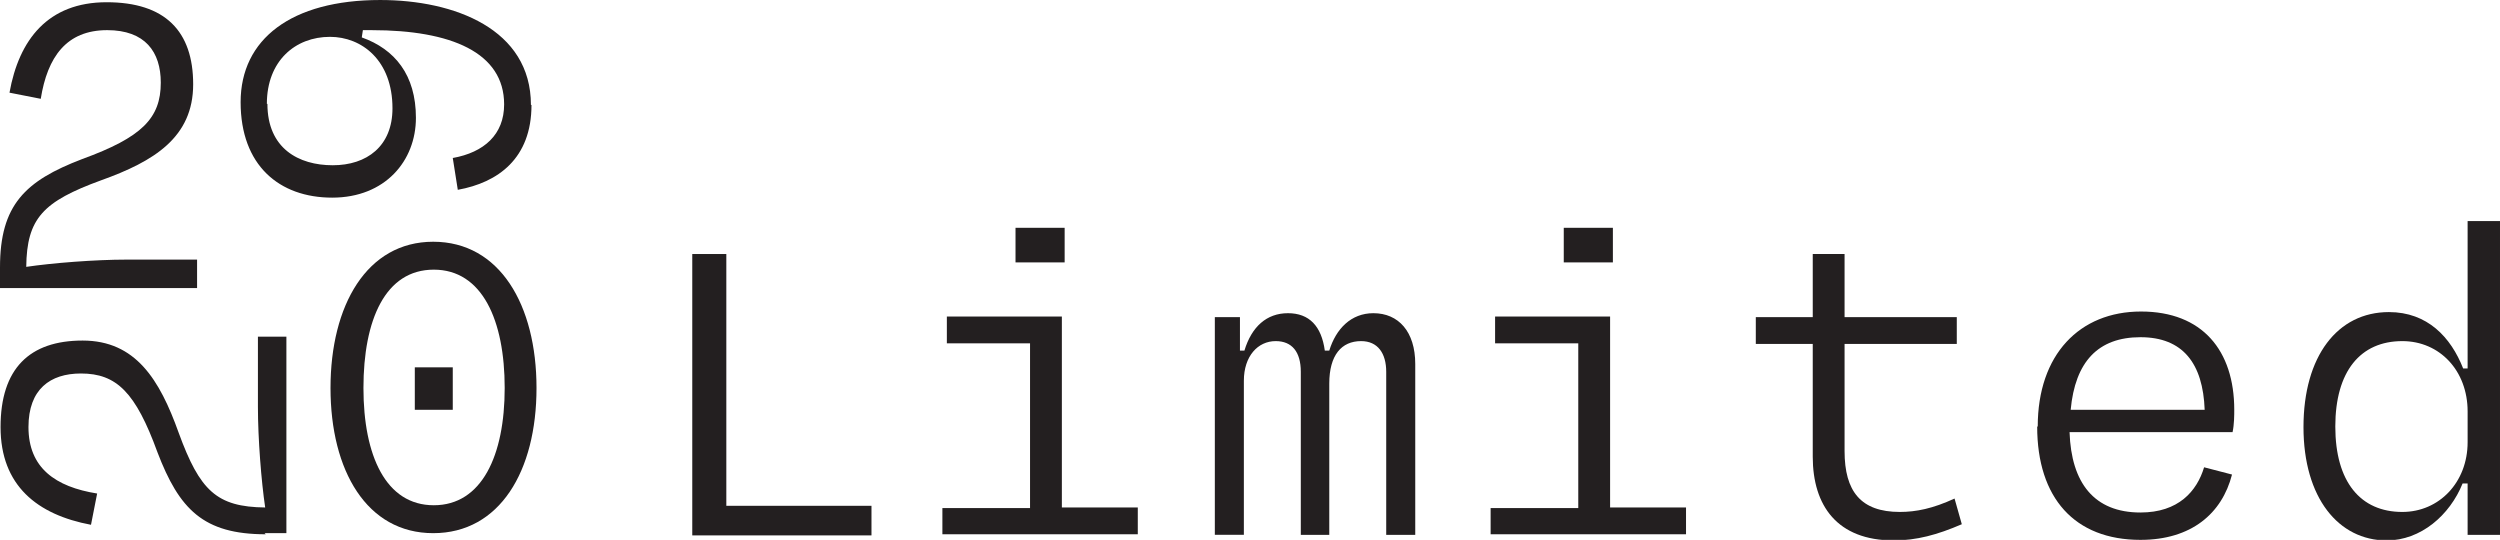 <?xml version="1.0" encoding="UTF-8"?><svg id="Layer_2" xmlns="http://www.w3.org/2000/svg" viewBox="0 0 44.78 9.67"><defs><style>.cls-1{fill:#231f20;stroke-width:0px;}</style></defs><g id="Layer_1-2"><g id="_Radial_Repeat_"><path class="cls-1" d="M9.61,6.95c0,1.49-.66,2.6-1.85,2.6s-1.84-1.12-1.84-2.6.65-2.62,1.84-2.62,1.85,1.13,1.85,2.62ZM6.51,6.95c0,1.21.4,2.1,1.26,2.1s1.27-.89,1.27-2.1-.4-2.12-1.27-2.12-1.26.9-1.26,2.12ZM8.11,7.34h-.68v-.76h.68v.76Z"/></g><g id="_Radial_Repeat_-2"><path class="cls-1" d="M4.76,9.57c-1.12,0-1.55-.45-1.94-1.47-.39-1.07-.73-1.41-1.37-1.41-.55,0-.94.28-.94.96,0,.73.48,1.07,1.23,1.19l-.11.56c-.96-.18-1.62-.7-1.62-1.75s.52-1.55,1.47-1.55,1.38.7,1.72,1.65c.38,1.04.68,1.33,1.55,1.34-.07-.47-.13-1.24-.13-1.8v-1.26h.51v3.52c-.13,0-.25,0-.39,0Z"/></g><g id="_Radial_Repeat_-3"><path class="cls-1" d="M0,4.79c0-1.12.45-1.55,1.47-1.94,1.07-.39,1.41-.73,1.41-1.37,0-.55-.28-.94-.96-.94-.73,0-1.07.48-1.19,1.23l-.56-.11C.34.71.86.04,1.91.04s1.55.52,1.55,1.47-.7,1.38-1.65,1.72c-1.04.38-1.33.68-1.34,1.55.47-.07,1.24-.13,1.8-.13h1.26v.51H0c0-.13,0-.25,0-.39Z"/></g><g id="_Radial_Repeat_-4"><path class="cls-1" d="M9.52,1.88c0,.96-.6,1.39-1.32,1.52l-.09-.57c.56-.1.92-.42.92-.96,0-.93-.95-1.33-2.37-1.33h-.16l-.02.13c.59.21.97.67.97,1.44s-.55,1.43-1.5,1.43-1.64-.58-1.64-1.71.91-1.83,2.5-1.83c1.33,0,2.7.52,2.7,1.88ZM4.79,1.86c0,.8.56,1.1,1.17,1.1s1.07-.34,1.07-1.02c0-.86-.55-1.28-1.12-1.28-.62,0-1.13.43-1.13,1.2Z"/></g><path class="cls-1" d="M12.4,4.55h.61v4.51h2.6v.53h-3.21v-5.04Z"/><path class="cls-1" d="M16.88,9.1h1.57v-2.95h-1.49v-.48h2.06v3.42h1.36v.48h-3.5v-.48ZM18.19,4.08h.88v.62h-.88v-.62Z"/><path class="cls-1" d="M21.75,5.68h.46v.6h.08c.13-.43.4-.67.78-.67s.6.23.66.67h.08c.12-.39.39-.67.79-.67.45,0,.75.33.75.91v3.06h-.52v-2.92c0-.33-.15-.55-.45-.55-.35,0-.57.25-.57.76v2.71h-.51v-2.92c0-.36-.16-.55-.45-.55-.32,0-.57.27-.57.71v2.76h-.52v-3.9Z"/><path class="cls-1" d="M26.7,9.1h1.57v-2.95h-1.49v-.48h2.06v3.42h1.36v.48h-3.5v-.48ZM28.01,4.08h.88v.62h-.88v-.62Z"/><path class="cls-1" d="M32.47,6.16h-1.02v-.48h1.02v-1.13h.57v1.13h2.01v.48h-2.01v1.92c0,.72.29,1.09.99,1.09.29,0,.59-.06.98-.24l.13.46c-.44.19-.81.29-1.22.29-1.01,0-1.45-.62-1.45-1.5v-2.01Z"/><path class="cls-1" d="M36.5,7.64c0-1.29.75-2.06,1.85-2.06s1.67.7,1.67,1.76c0,.09,0,.26-.03.4h-2.92c.03.91.44,1.44,1.27,1.44.68,0,1.01-.38,1.14-.81l.5.13c-.18.7-.73,1.17-1.64,1.17-1.18,0-1.85-.75-1.85-2.03ZM39.49,7.34c-.03-.83-.39-1.3-1.15-1.3s-1.17.44-1.25,1.3h2.4Z"/><path class="cls-1" d="M42.79,5.59c.69,0,1.11.45,1.33,1.01h.08v-2.64h.58v5.62h-.58v-.92h-.09c-.23.57-.75,1.02-1.36,1.02-.86,0-1.49-.76-1.49-2.03s.61-2.06,1.53-2.06ZM44.2,7.37c0-.73-.5-1.26-1.17-1.26-.75,0-1.2.54-1.2,1.53s.45,1.53,1.2,1.53c.66,0,1.17-.53,1.17-1.25v-.54Z"/></g></svg>